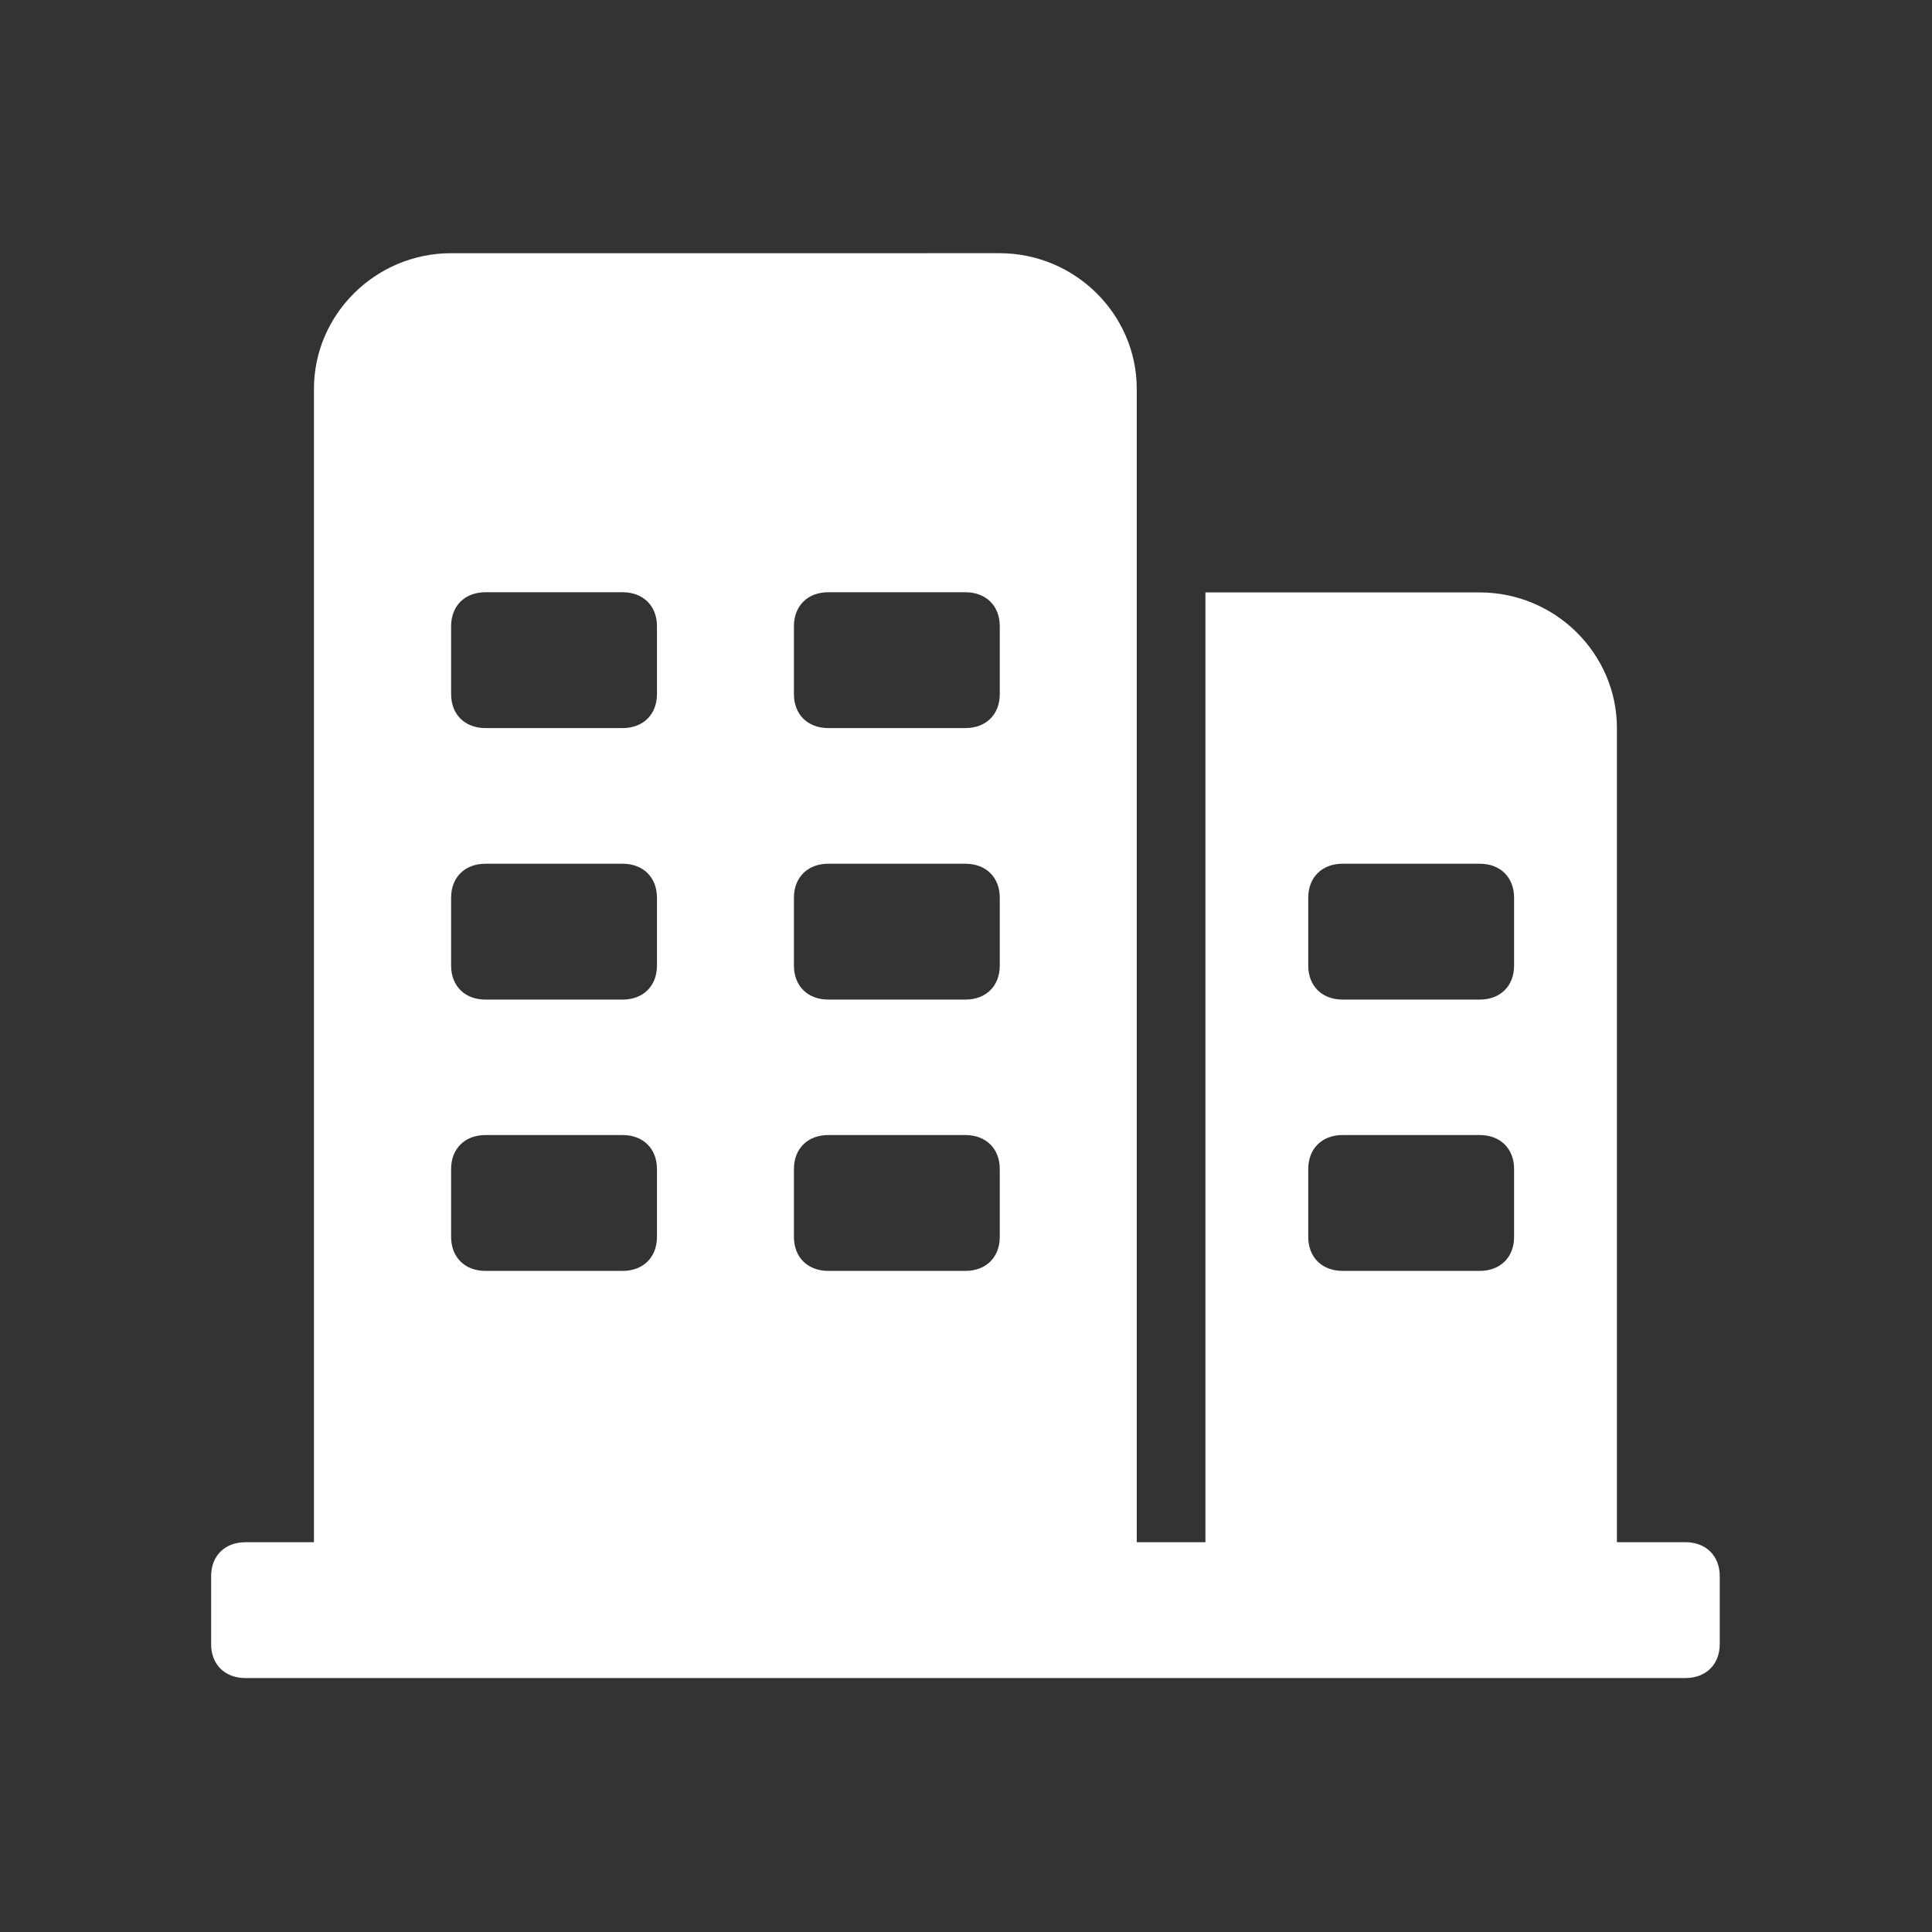 <?xml version="1.0" standalone="no"?><!DOCTYPE svg PUBLIC "-//W3C//DTD SVG 1.1//EN" "http://www.w3.org/Graphics/SVG/1.1/DTD/svg11.dtd"><svg t="1755492093105" class="icon" viewBox="0 0 1024 1024" version="1.1" xmlns="http://www.w3.org/2000/svg" p-id="14695" xmlns:xlink="http://www.w3.org/1999/xlink" width="200" height="200"><rect x="0" y="0" width="1024" height="1024" fill="#333333" stroke="none"/><path d="M893.3 817.4H857V385.9c0-39.5-32.7-71.9-72.7-71.9H638.9v503.4h-36.4V206.1c0-39.5-32.7-71.9-72.7-71.9H239.1c-40 0-72.7 32.4-72.7 71.9v611.3h-36.3c-10.9 0-18.2 7.2-18.2 18v36c0 10.8 7.2 18 18.2 18h763.2c10.9 0 18.2-7.2 18.2-18v-36c0-10.8-7.3-18-18.2-18zM348.2 655.6c0 10.8-7.3 18-18.2 18h-72.7c-10.9 0-18.2-7.2-18.2-18v-36c0-10.8 7.3-18 18.2-18H330c10.9 0 18.2 7.2 18.2 18v36z m0-143.8c0 10.8-7.3 18-18.2 18h-72.7c-10.9 0-18.2-7.2-18.2-18v-36c0-10.8 7.3-18 18.2-18H330c10.9 0 18.2 7.2 18.2 18v36z m0-143.9c0 10.8-7.3 18-18.2 18h-72.7c-10.9 0-18.2-7.2-18.2-18v-36c0-10.8 7.3-18 18.2-18H330c10.9 0 18.2 7.2 18.2 18v36z m181.7 287.7c0 10.8-7.3 18-18.2 18H439c-10.9 0-18.2-7.2-18.2-18v-36c0-10.8 7.3-18 18.2-18h72.7c10.9 0 18.2 7.2 18.2 18v36z m0-143.8c0 10.8-7.3 18-18.2 18H439c-10.9 0-18.2-7.2-18.2-18v-36c0-10.8 7.3-18 18.2-18h72.7c10.9 0 18.2 7.2 18.2 18v36z m0-143.9c0 10.8-7.3 18-18.2 18H439c-10.9 0-18.2-7.2-18.2-18v-36c0-10.8 7.3-18 18.2-18h72.7c10.9 0 18.2 7.2 18.2 18v36z m272.6 287.7c0 10.8-7.3 18-18.2 18h-72.7c-10.9 0-18.2-7.2-18.2-18v-36c0-10.8 7.3-18 18.2-18h72.7c10.9 0 18.2 7.2 18.2 18v36z m0-143.8c0 10.8-7.3 18-18.2 18h-72.7c-10.9 0-18.2-7.2-18.2-18v-36c0-10.8 7.3-18 18.2-18h72.7c10.9 0 18.2 7.2 18.2 18v36z m0 0" fill="#FFFFFF" p-id="14696"></path></svg>